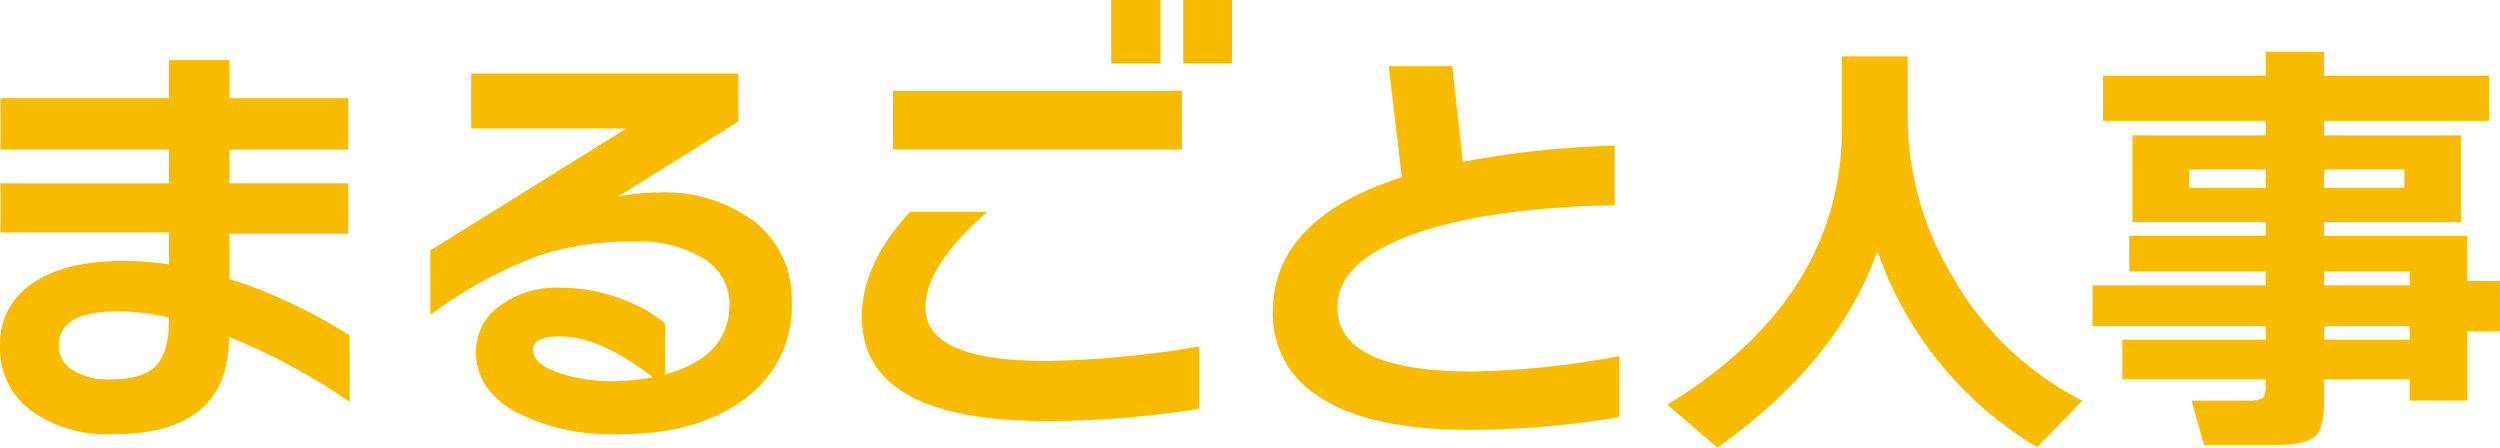 <svg xmlns="http://www.w3.org/2000/svg" xmlns:xlink="http://www.w3.org/1999/xlink" width="223.413" height="40" viewBox="0 0 223.413 40">
  <defs>
    <clipPath id="clip-path">
      <rect id="長方形_4" data-name="長方形 4" width="223.413" height="40" fill="none"/>
    </clipPath>
  </defs>
  <g id="logo_jinji" transform="translate(0 26)">
    <g id="グループ_3" data-name="グループ 3" transform="translate(0 -26)" clip-path="url(#clip-path)">
      <path id="パス_1" data-name="パス 1" d="M31.244,59.356a55.853,55.853,0,0,0-10.781-5.8q0,8.7-10.349,8.7A11.675,11.675,0,0,1,2.822,60.18,6.9,6.9,0,0,1,0,54.338a6.4,6.4,0,0,1,2.626-5.37q2.9-2.194,8.428-2.2a27.058,27.058,0,0,1,4.038.313V44.225H.039V39.834H15.093V36.815H.039V32.228H15.093v-3.41H20.5v3.41H31.126v4.587H20.5v3.018H31.126v4.508H20.5V48.38a45.623,45.623,0,0,1,10.741,5.057ZM15.093,52.1v-.275a20.9,20.9,0,0,0-4.587-.548q-5.253,0-5.253,3.018a2.556,2.556,0,0,0,1.235,2.234,6.132,6.132,0,0,0,3.43.824q2.823,0,4-1.2T15.093,52.1" transform="translate(0 -23.453)" fill="#f9bb00"/>
      <path id="パス_2" data-name="パス 2" d="M238.88,55.809a10.2,10.2,0,0,1-4.2,8.585q-4.2,3.176-11.211,3.176a18.889,18.889,0,0,1-9.134-1.921q-3.684-2-3.684-5.449a4.973,4.973,0,0,1,1.842-3.881,8.478,8.478,0,0,1,5.762-1.842,15.43,15.43,0,0,1,6.39,1.411,11.921,11.921,0,0,1,2.9,1.764v4.586q5.762-1.607,5.762-6.272a4.722,4.722,0,0,0-2.254-4.057,10.927,10.927,0,0,0-6.253-1.548,26.4,26.4,0,0,0-8.115,1.1,38.268,38.268,0,0,0-10.114,5.449V51.144l17.523-10.9H210.223v-4.9H234.1v4.273l-10.781,6.742A15.677,15.677,0,0,1,227,45.969a13.267,13.267,0,0,1,8.6,2.646,8.759,8.759,0,0,1,3.274,7.194m-12.428,6.664q-4.665-3.646-8.31-3.646-2.393,0-2.391,1.215,0,1.294,2.43,2.078a14.557,14.557,0,0,0,4.626.705,18.958,18.958,0,0,0,3.645-.352" transform="translate(-168.118 -28.765)" fill="#f9bb00"/>
      <path id="パス_3" data-name="パス 3" d="M443.811,36.531a88.352,88.352,0,0,1-13.564,1.1q-16.583,0-16.582-9.33,0-4.7,4.312-9.369h6.9q-5.526,4.822-5.527,8.546,0,4.784,10.819,4.783a92.283,92.283,0,0,0,13.643-1.293Zm-1.529-23.168H416.448V8.11h25.834Zm-1.921-7.718h-4.408V0h4.408Zm6.385,0h-4.359V0h4.359Z" transform="translate(-336.65)" fill="#f9bb00"/>
      <path id="パス_4" data-name="パス 4" d="M641.914,63.129a81.794,81.794,0,0,1-13.368,1.137q-9.173,0-13.642-3.1a8.568,8.568,0,0,1-3.92-7.448q0-8.31,11.525-12.035-.314-2.586-1.176-9.917h5.684l.941,8.545a86.715,86.715,0,0,1,13.563-1.45v5.331q-10.859.2-17.523,2.431-7.253,2.469-7.252,6.664,0,5.762,12.035,5.762a75.963,75.963,0,0,0,13.133-1.372Z" transform="translate(-497.233 -25.854)" fill="#f9bb00"/>
      <path id="パス_5" data-name="パス 5" d="M837.4,57.818l-4.038,4.155a32.995,32.995,0,0,1-14.268-17.521q-3.567,9.957-14.307,17.561l-4.468-3.842q15.6-9.525,15.6-24.773v-6.35h5.88v5.605a27.68,27.68,0,0,0,3.959,13.993A27.819,27.819,0,0,0,837.4,57.818" transform="translate(-651.316 -22.012)" fill="#f9bb00"/>
      <path id="パス_6" data-name="パス 6" d="M1040.825,49.912h-2.94V56.1h-5.135V54.184h-7.643V56.1q0,2.508-.862,3.234t-3.528.725h-6.35l-1.1-3.959h5.056a2.261,2.261,0,0,0,1.294-.235q.274-.235.275-1.176v-.51h-12.818V50.657h12.818V49.441h-15.483V45.8h15.483V44.542H1007.7V41.367h12.191V40.152h-11.916V32.391h11.916V31.1h-14.542V27.06h14.542V24.943h5.213V27.06h14.738V31.1h-14.738v1.294h12.229v7.761h-12.229v1.215h12.778V45.4h2.94Zm-20.931-14.464h-6.86v1.646h6.86Zm12.386,0h-7.173v1.646h7.173Zm.47,9.094h-7.643V45.8h7.643Zm0,4.9h-7.643v1.215h7.643Z" transform="translate(-817.413 -20.299)" fill="#f9bb00"/>
    </g>
  </g>
</svg>
